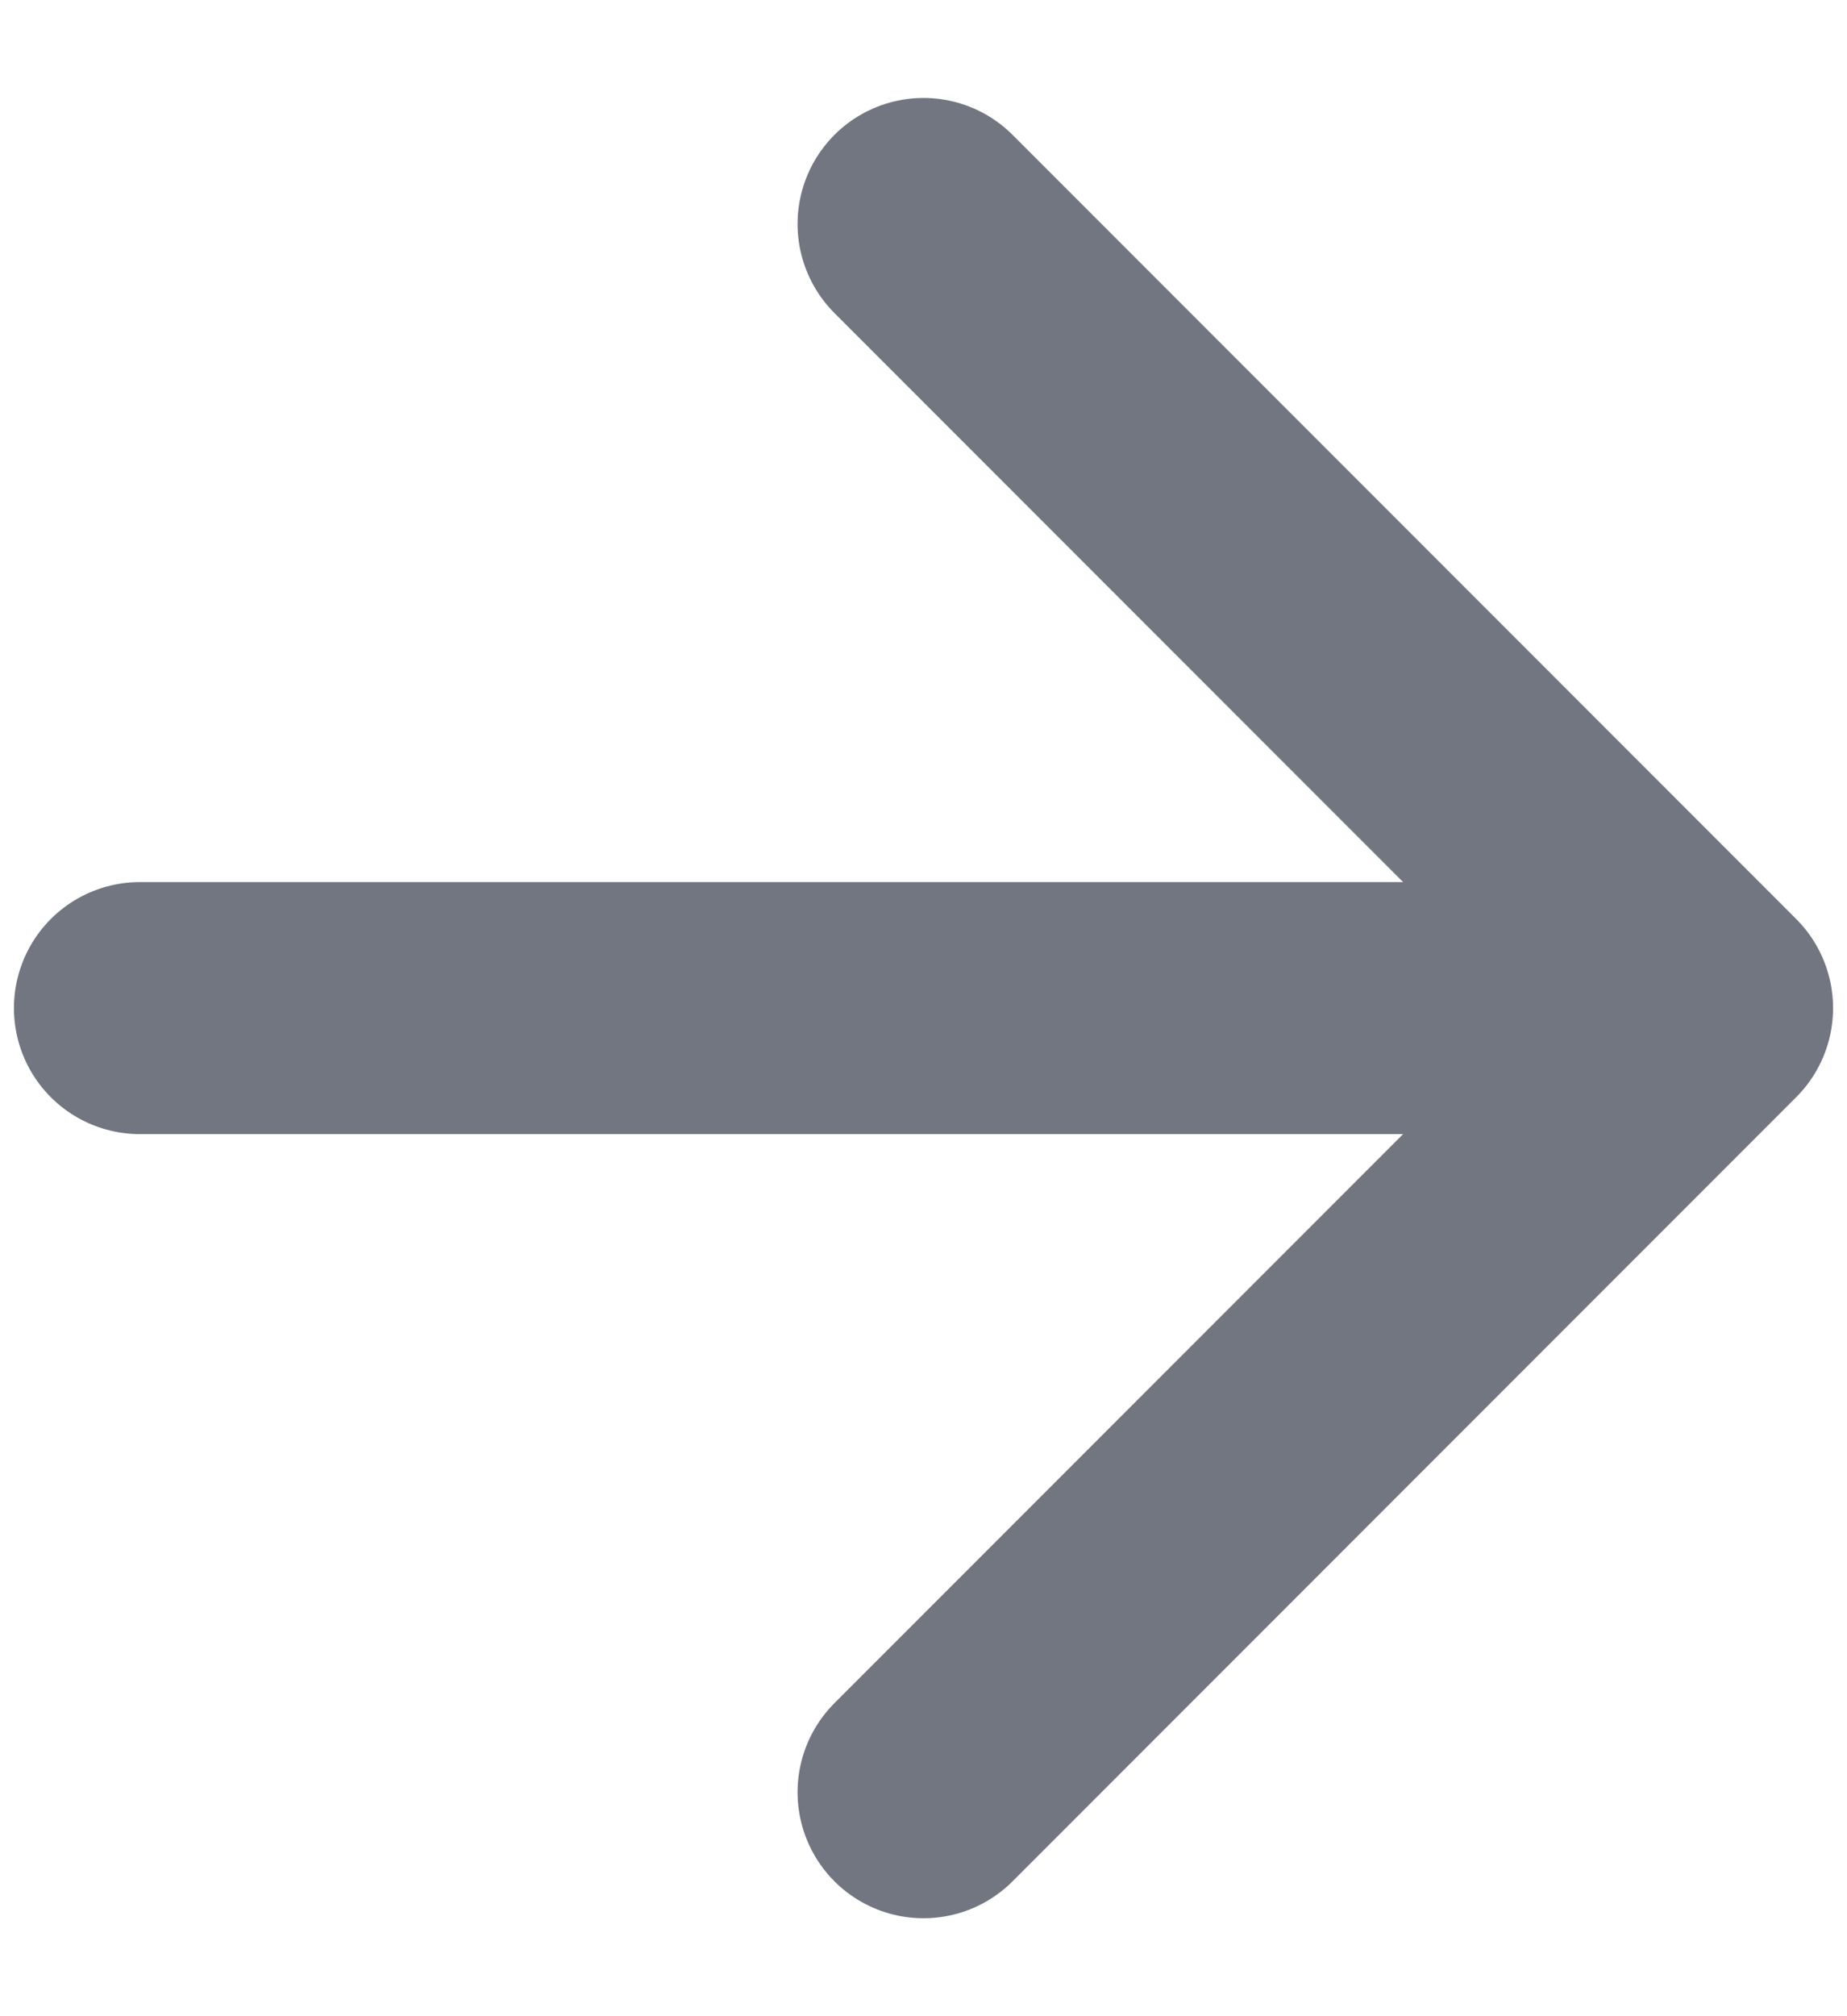 <svg width="11" height="12" viewBox="0 0 11 12" fill="none" xmlns="http://www.w3.org/2000/svg">
<path d="M0.833 6H10.167M10.167 6L5.5 1.333M10.167 6L5.5 10.667" stroke="#717680" stroke-width="1.5" stroke-linecap="round" stroke-linejoin="round"/>
</svg>
